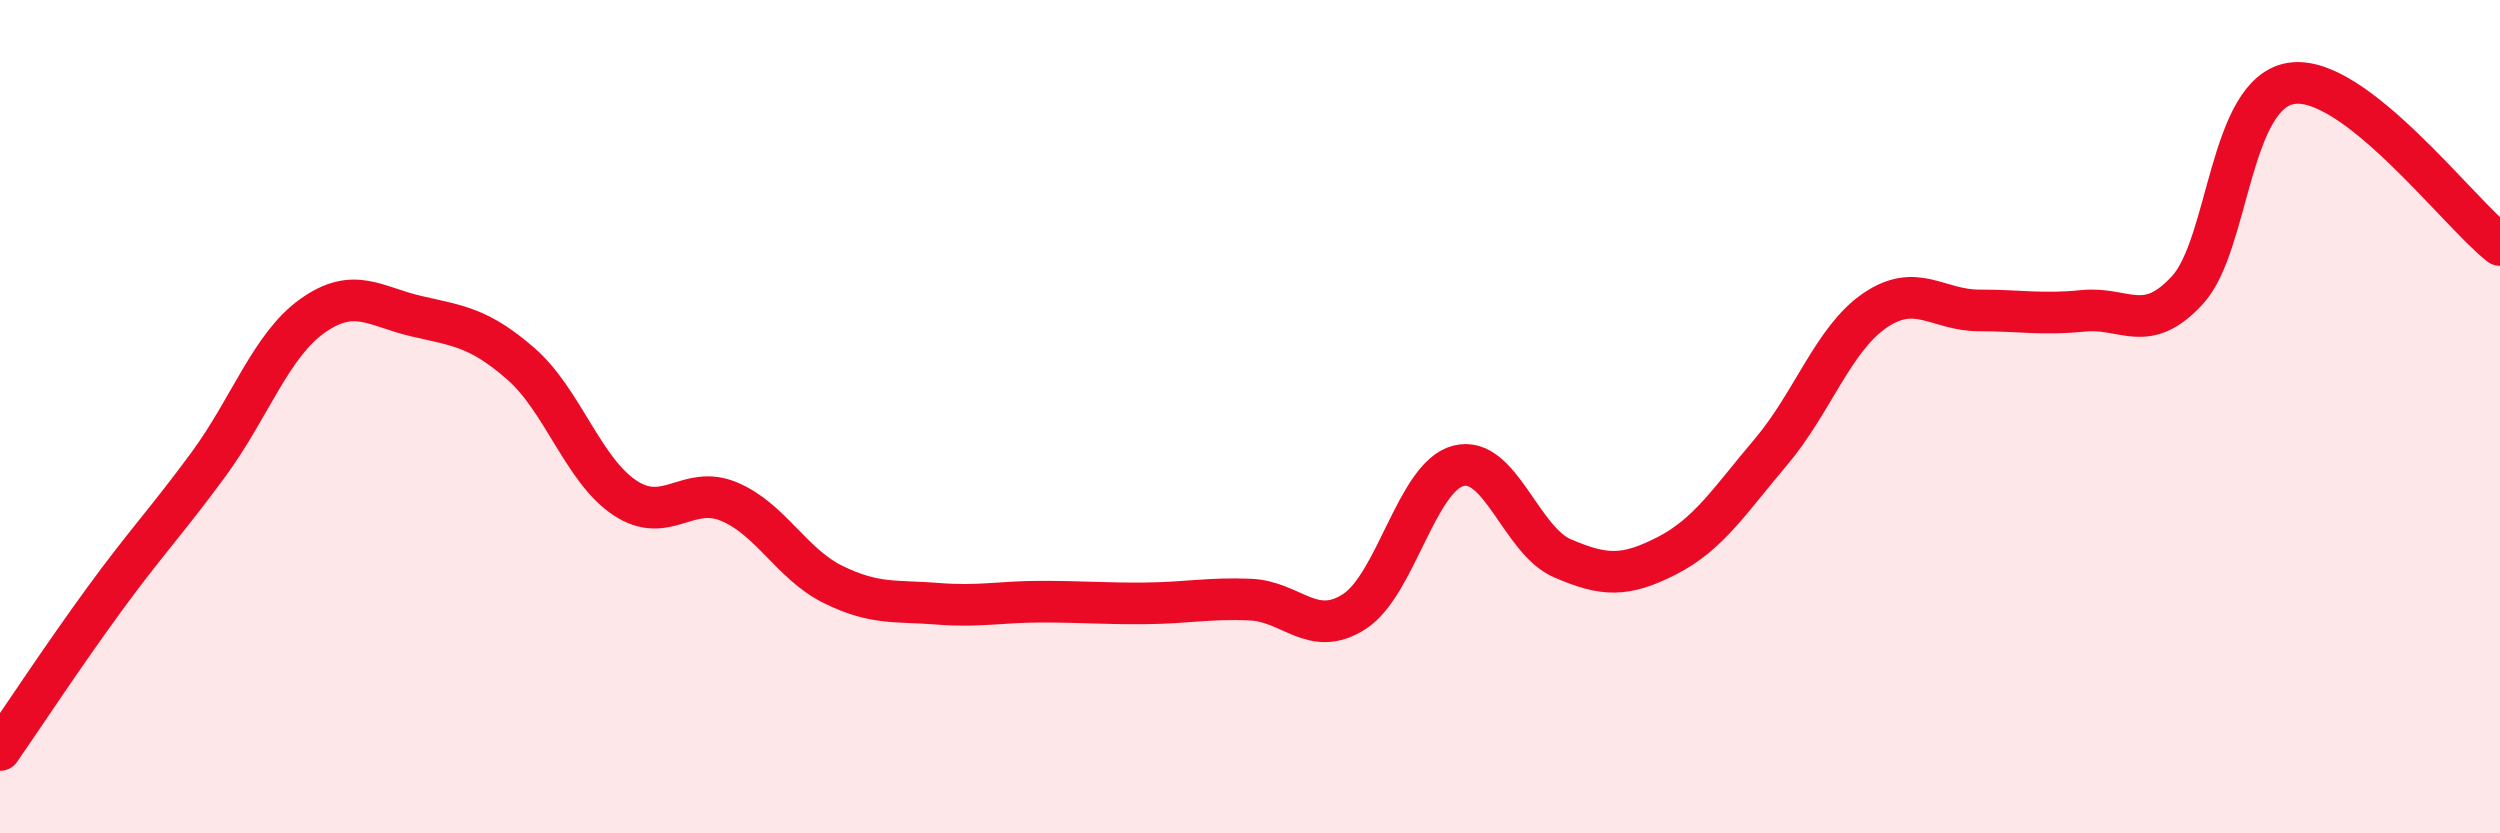 
    <svg width="60" height="20" viewBox="0 0 60 20" xmlns="http://www.w3.org/2000/svg">
      <path
        d="M 0,18 C 0.5,17.28 1.5,15.76 2.5,14.39 C 3.5,13.02 4,12.51 5,11.15 C 6,9.79 6.5,8.29 7.5,7.58 C 8.5,6.87 9,7.36 10,7.59 C 11,7.82 11.5,7.86 12.5,8.73 C 13.5,9.6 14,11.29 15,11.95 C 16,12.61 16.5,11.62 17.5,12.04 C 18.5,12.46 19,13.54 20,14.03 C 21,14.52 21.5,14.41 22.5,14.49 C 23.5,14.57 24,14.44 25,14.44 C 26,14.44 26.5,14.49 27.5,14.48 C 28.5,14.47 29,14.35 30,14.39 C 31,14.43 31.5,15.32 32.5,14.68 C 33.5,14.04 34,11.44 35,11.18 C 36,10.92 36.5,12.97 37.5,13.4 C 38.5,13.83 39,13.85 40,13.34 C 41,12.83 41.5,12.03 42.5,10.85 C 43.5,9.67 44,8.13 45,7.45 C 46,6.77 46.5,7.45 47.5,7.45 C 48.5,7.45 49,7.56 50,7.46 C 51,7.36 51.5,8.05 52.5,6.96 C 53.5,5.87 53.5,2.22 55,2 C 56.5,1.78 59,5.1 60,5.88L60 20L0 20Z"
        fill="#EB0A25"
        opacity="0.1"
        stroke-linecap="round"
        stroke-linejoin="round"
      />
      <path
        d="M 0,18 C 0.5,17.28 1.5,15.76 2.5,14.39 C 3.5,13.02 4,12.51 5,11.15 C 6,9.79 6.5,8.29 7.5,7.58 C 8.5,6.87 9,7.36 10,7.59 C 11,7.82 11.5,7.86 12.5,8.73 C 13.5,9.6 14,11.29 15,11.95 C 16,12.61 16.5,11.62 17.5,12.04 C 18.5,12.46 19,13.54 20,14.03 C 21,14.52 21.5,14.41 22.5,14.49 C 23.5,14.57 24,14.44 25,14.44 C 26,14.44 26.5,14.49 27.5,14.48 C 28.5,14.47 29,14.35 30,14.39 C 31,14.43 31.5,15.32 32.5,14.68 C 33.5,14.04 34,11.44 35,11.18 C 36,10.92 36.5,12.97 37.5,13.4 C 38.5,13.83 39,13.85 40,13.34 C 41,12.83 41.5,12.03 42.5,10.85 C 43.5,9.67 44,8.13 45,7.45 C 46,6.77 46.5,7.45 47.5,7.45 C 48.5,7.45 49,7.56 50,7.46 C 51,7.36 51.5,8.05 52.5,6.96 C 53.5,5.87 53.5,2.22 55,2 C 56.5,1.78 59,5.1 60,5.88"
        stroke="#EB0A25"
        stroke-width="1"
        fill="none"
        stroke-linecap="round"
        stroke-linejoin="round"
      />
    </svg>
  